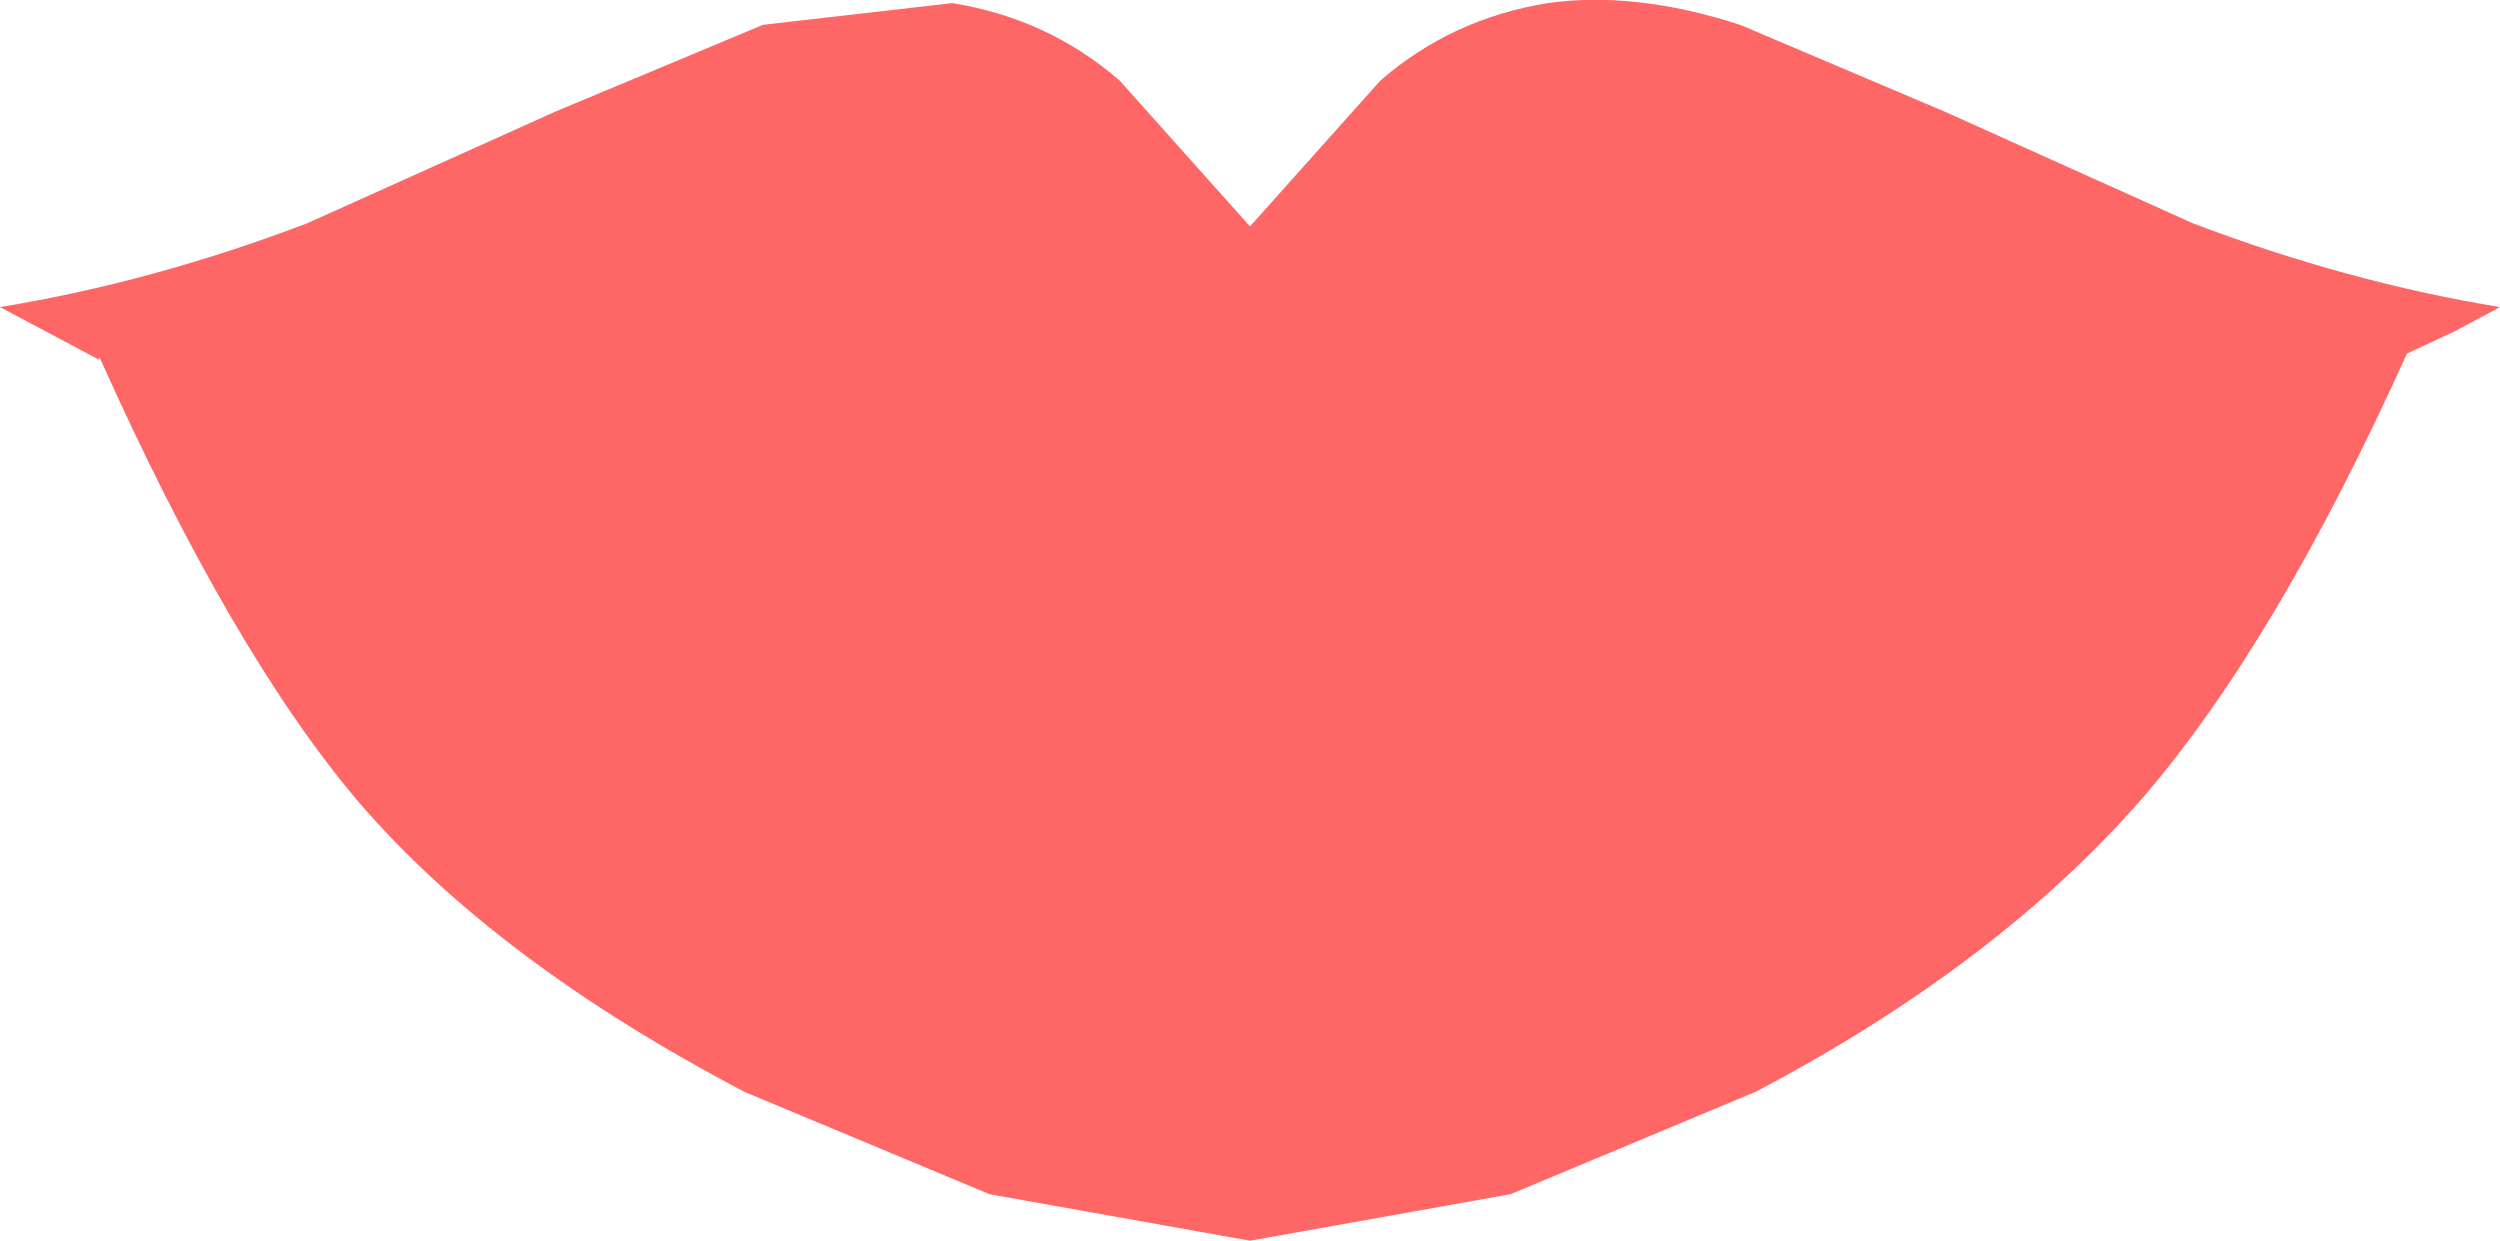 <?xml version="1.0" encoding="UTF-8" standalone="no"?>
<svg xmlns:xlink="http://www.w3.org/1999/xlink" height="20.0px" width="40.3px" xmlns="http://www.w3.org/2000/svg">
  <g transform="matrix(1.0, 0.0, 0.0, 1.0, 24.1, -7.6)">
    <path d="M3.95 8.0 L7.25 9.4 11.25 11.2 Q13.75 12.15 16.2 12.55 L15.45 12.95 14.7 13.3 Q12.6 17.95 10.45 20.45 8.1 23.15 4.2 25.2 L0.25 26.85 -3.95 27.6 -8.15 26.85 -12.1 25.2 Q-16.1 23.1 -18.3 20.55 -20.35 18.15 -22.5 13.35 L-22.5 13.4 -24.1 12.55 Q-21.65 12.15 -19.15 11.2 L-15.15 9.4 -11.8 8.0 -8.75 7.65 Q-7.2 7.9 -6.05 8.9 L-3.95 11.25 -1.85 8.9 Q-0.7 7.9 0.85 7.65 2.25 7.45 3.95 8.0" fill="#ff6666" fill-rule="evenodd" stroke="none"/>
  </g>
</svg>

